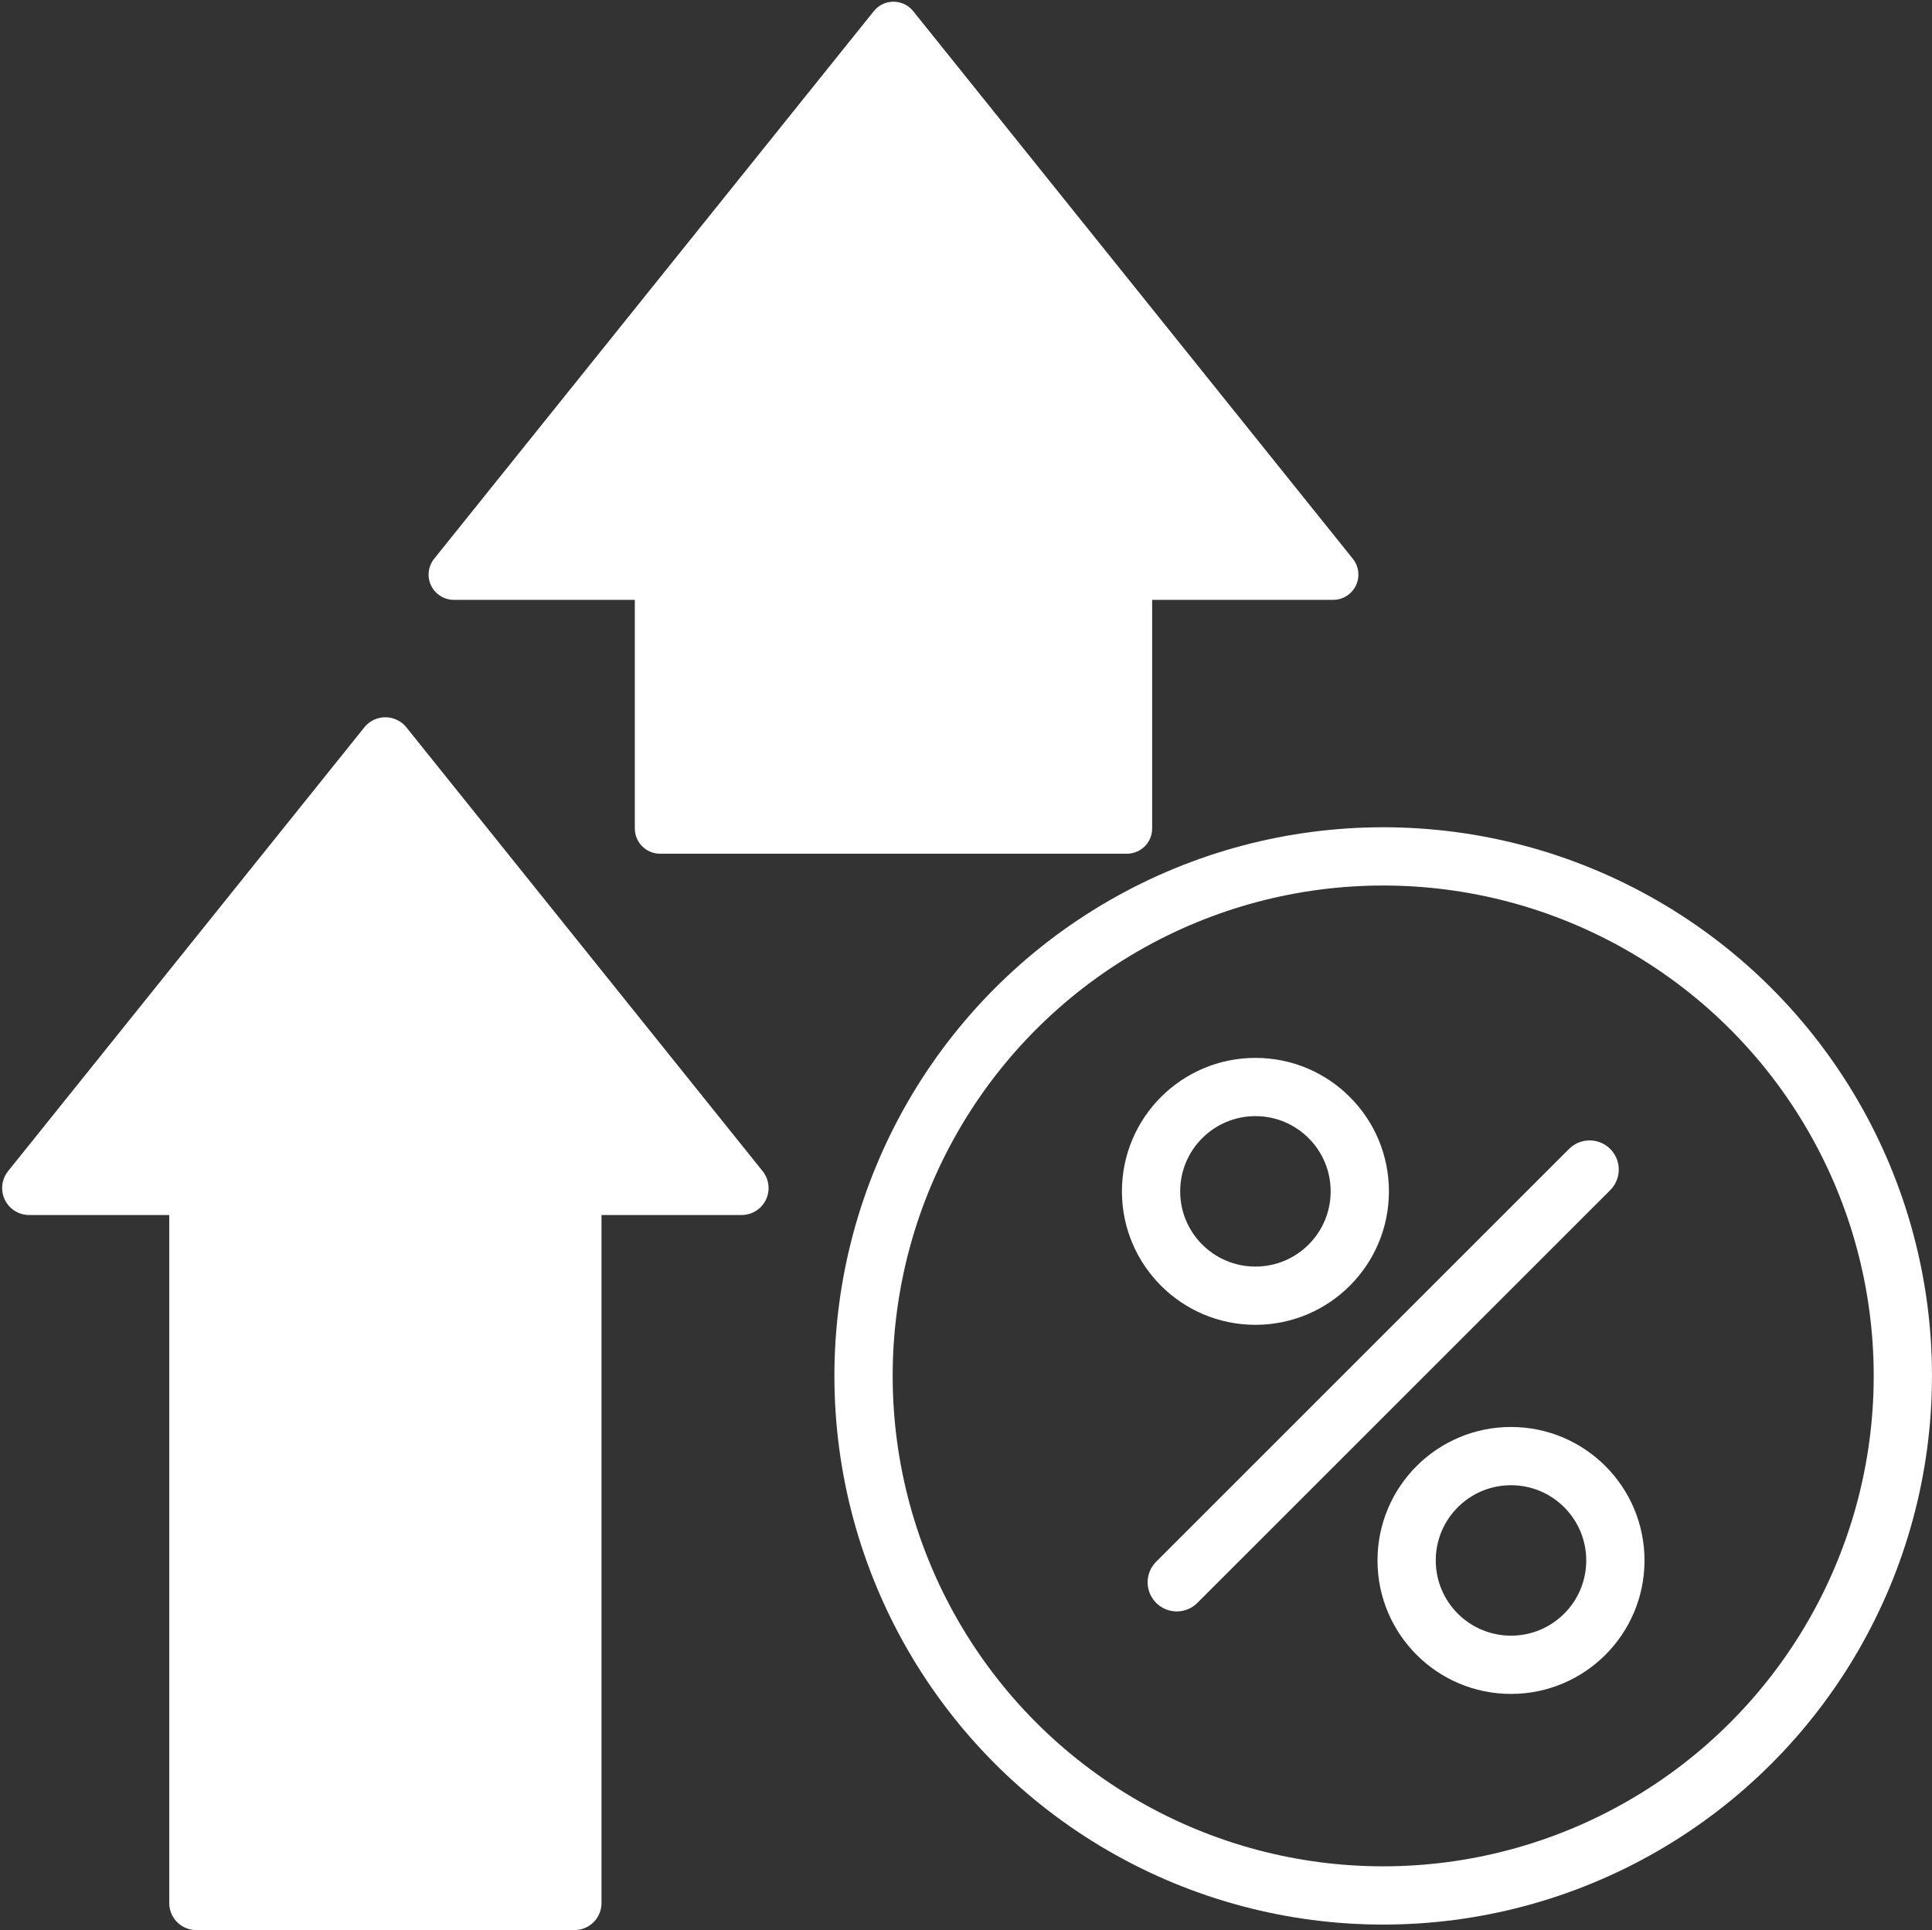 <?xml version="1.0" encoding="UTF-8"?><svg id="Layer_1" xmlns="http://www.w3.org/2000/svg" viewBox="0 0 50.035 49.997"><rect x="0" y="0" width="50.035" height="49.997" fill="#333333" stroke="none"/><defs><style>.cls-1{stroke-width:1.309px;}.cls-1,.cls-2{fill:#fff;}.cls-1,.cls-2,.cls-3{stroke:#fff;stroke-linecap:round;stroke-linejoin:round;}.cls-2{stroke-width:1.397px;}.cls-3{fill:none;stroke-width:1.509px;}</style></defs><circle class="cls-3" cx="35.822" cy="35.642" r="13.458"/><line class="cls-3" x1="30.476" y1="40.988" x2="41.168" y2="30.296"/><circle class="cls-3" cx="39.132" cy="40.422" r="2.703"/><circle class="cls-3" cx="32.513" cy="30.861" r="2.703"/><polygon class="cls-1" points="29.184 21.46 29.184 14.884 34.525 14.884 23.14 .699 11.754 14.884 17.095 14.884 17.095 20.207 17.095 21.46 29.184 21.46"/><polygon class="cls-2" points="14.879 49.298 14.879 30.775 19.206 30.775 9.98 19.279 .754 30.775 5.082 30.775 5.082 49.298 14.879 49.298"/></svg>